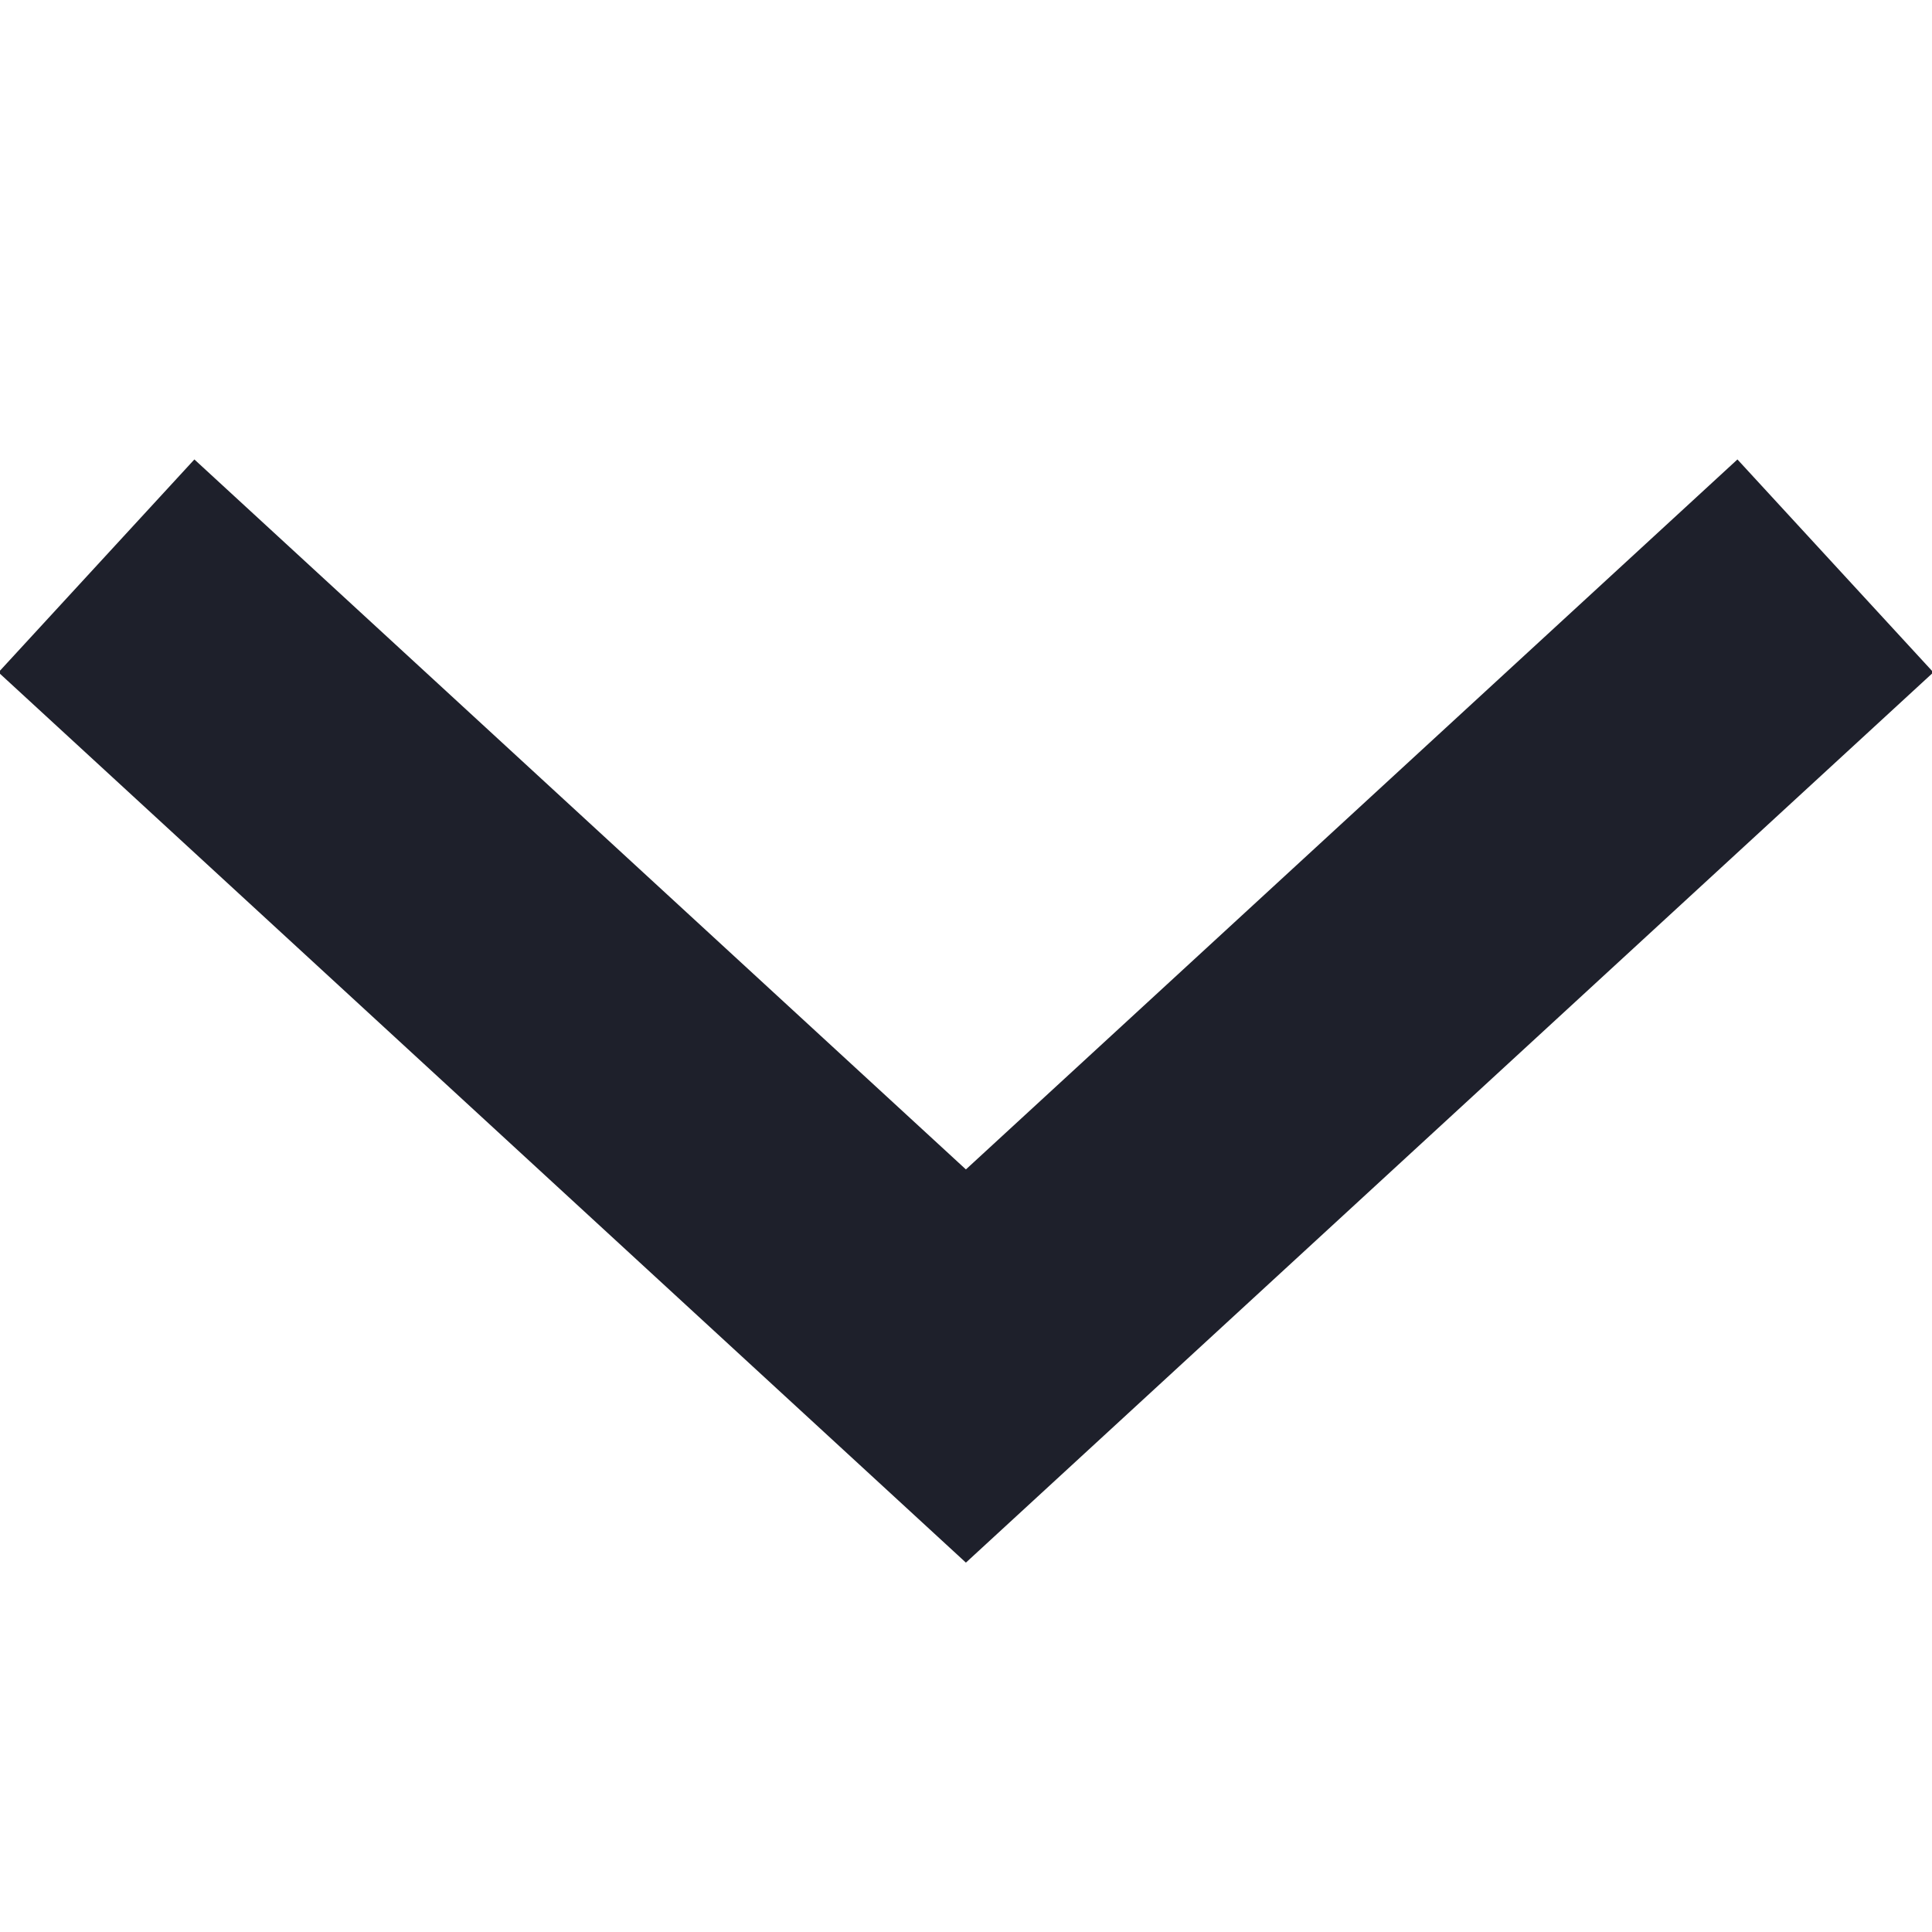 <?xml version="1.0" encoding="UTF-8" standalone="no"?>
<!DOCTYPE svg PUBLIC "-//W3C//DTD SVG 1.1//EN" "http://www.w3.org/Graphics/SVG/1.1/DTD/svg11.dtd">
<svg width="100%" height="100%" viewBox="0 0 20 20" version="1.1" xmlns="http://www.w3.org/2000/svg" xmlns:xlink="http://www.w3.org/1999/xlink" xml:space="preserve" xmlns:serif="http://www.serif.com/" style="fill-rule:evenodd;clip-rule:evenodd;stroke-miterlimit:10;">
    <g transform="matrix(1.92,0,0,1.92,19,14.141)">
        <path d="M0,-4.314L-4.688,0L-9.376,-4.314" style="fill:none;fill-rule:nonzero;stroke:rgb(30,32,43);stroke-width:1.56px;"/>
    </g>
</svg>
